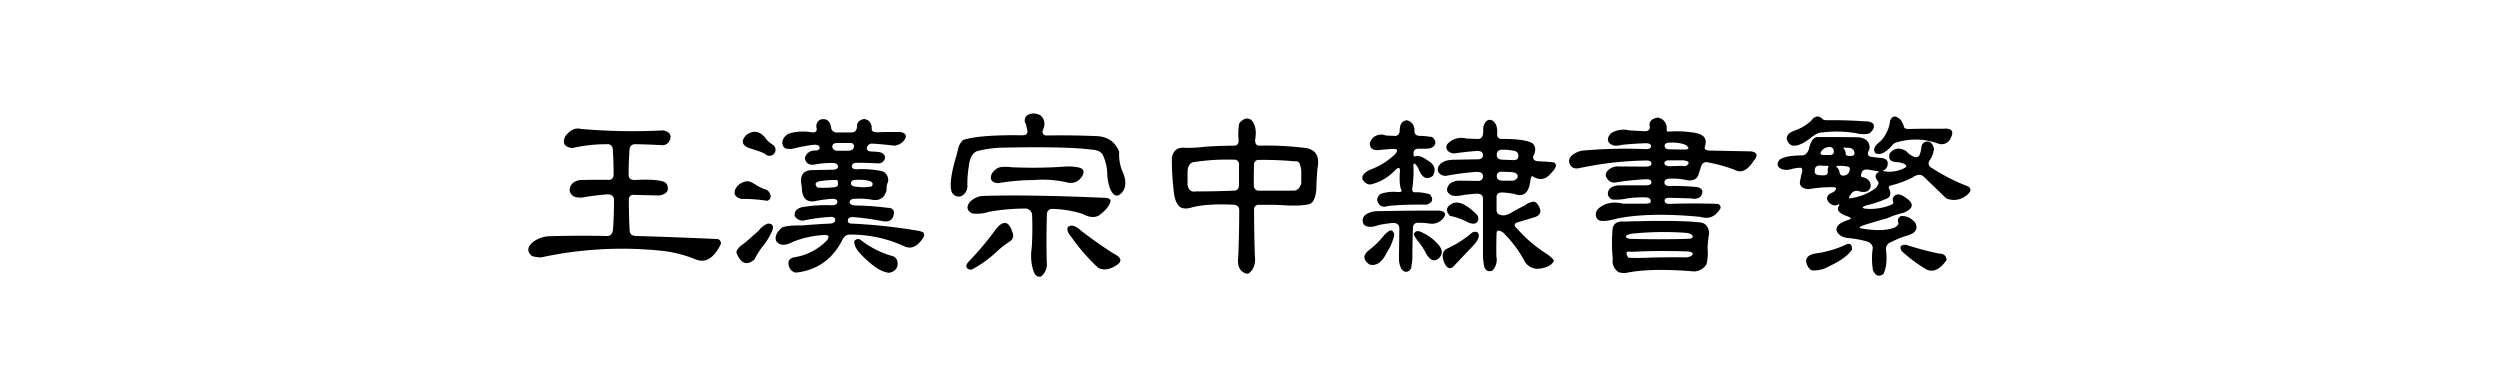 <svg xmlns="http://www.w3.org/2000/svg" width="900" height="140" viewBox="0 0 900 140">
  <defs>
    <style>
      .cls-1 {
        fill-rule: evenodd;
      }
    </style>
  </defs>
  <path id="王漢宗中隸書繁" class="cls-1" d="M206.03,53.317a53.012,53.012,0,0,1,12.525-1.392,1.807,1.807,0,0,1,2.05,1.831q0.293,4.395.293,8.789,0.073,2.2-1.757,2.2-5.2-.072-10.4.073-3.589.659-3.662,3.735a2.893,2.893,0,0,0,2.783,2.49,7.221,7.221,0,0,0,2.93-.147q3-.511,8.057-0.952,2.2,0.22,2.2,1.978,0,5.421-.366,10.84-0.368,2.2-2.124,2.2-10.328-.22-20.655.073a10.8,10.8,0,0,0-5.346,1.611q-4.1,2.856-1.1,5.493a10.163,10.163,0,0,0,3.369.513A137.56,137.56,0,0,1,238.33,90.3a44.669,44.669,0,0,1,11.719,2.93q5.565,2.563,9.448-5.347a1.566,1.566,0,0,0-1.1-1.831q-14.649-.659-29.3-1.1-2.2,0-2.417-1.758-0.294-5.639-.293-11.279a1.587,1.587,0,0,1,1.831-1.758l9.3,0.22q3.3-.731,2.857-2.93a2.15,2.15,0,0,0-1.319-1.978q-2.93-1.1-10.546-.659-2.2,0-2.2-1.831,0-4.541.293-8.862,0.147-2.2,2.051-2.2,5.054,0.074,10.034.366a2.9,2.9,0,0,0,2.417-1.758q1.172-2.856-2.343-3.589a211.607,211.607,0,0,1-29.517-.513Q206.1,45.628,203.54,49q-1.832,3.735,2.49,4.321h0Zm87.964-7.178q0.293,1.538-1.465,1.538a18.568,18.568,0,0,0-7.544.146,4.133,4.133,0,0,0-3.369,3.3q0.072,1.905,1.319,2.344a8.38,8.38,0,0,0,2.124.146,64.7,64.7,0,0,1,7.617-1.465q2.2-.22,2.417.952,0,1.1-1.831,1.1a3.46,3.46,0,0,0-3.516,2.783q0.585,2.856,3.809,2.2a31.813,31.813,0,0,1,6.225-.513q1.758,0,1.905,1.245-0.075,1.172-1.831,1.172l-6.958.146q-5.642-.146-4.249,5.933,0,6.592,5.64,5.054a51.164,51.164,0,0,1,5.42-.659q1.758,0,1.758,1.172-0.148,1.172-1.978,1.172a48.682,48.682,0,0,0-10.986.733q-2.2.733-2.344,2.051-0.513,1.538,1.612,2.49a3.059,3.059,0,0,0,1.464.22,64.95,64.95,0,0,1,9.815-1.318q1.758,0,1.611,1.245-0.219,1.172-1.977,1.172-4.908.22-9.815,0.659-5.421-.072-7.324.732-3.077,2.637-2.051,4.981,1.83,2.345,5.713.293a34.443,34.443,0,0,1,11.719-2.563q2.2,0,.805,1.9a20.632,20.632,0,0,1-11.572,6.079q-3,.513-2.124,3.369a3.248,3.248,0,0,0,2.417,2.2q11.207-1.172,16.626-11.426,0.951-2.2,2.71-2.27a46.282,46.282,0,0,1,19.7,4.175q3.736,1.832,6.885-3.076a1.623,1.623,0,0,0,.073-1.831,6.361,6.361,0,0,0-2.417-.732,198.941,198.941,0,0,0-23.291-2.49q-1.758,0-1.465-1.318,0.073-1.1,1.978-1.025a91.07,91.07,0,0,1,10.107,1.392q4.4,0.953,4.468-3.3a1.826,1.826,0,0,0-1.977-1.392,99.025,99.025,0,0,0-11.866-.879q-2.2-.146-2.124-1.318,0.22-1.1,1.978-1.1a28.854,28.854,0,0,1,5.42.22q4.833,1.172,5.932-3.442a5.949,5.949,0,0,1,.513-2.93,3.365,3.365,0,0,0-2.2-3.808,35.814,35.814,0,0,0-9.082-.659q-1.758,0-1.758-1.172,0.145-1.171,1.9-1.172,3.736,0,7.471.22a2.313,2.313,0,0,0,2.49-1.684q0.44-1.61-1.758-2.344a18.36,18.36,0,0,0-2.71-.22q-2.2-.072-1.977-1.392a1.843,1.843,0,0,1,2.051-1.465q3.88,0.22,7.763.732a5.012,5.012,0,0,0,3.443-1.758q1.977-2.343-1.026-3.15-4.248-.072-8.5.073-2.2,0-1.977-1.392-0.074-3-2.783-3.369-2.565.513-2.491,2.563-0.147,2.271-1.977,2.27h-5.347a1.934,1.934,0,0,1-2.051-1.9q-0.659-3.588-3.882-2.71a2.64,2.64,0,0,0-1.318,3.076h0Zm-24.463,7.1,2.93,0.952a18.475,18.475,0,0,1,2.93,1.172A2.171,2.171,0,1,0,278.027,52a9.364,9.364,0,0,1-2.124-1.831q-3.15-4.467-7.177-1.611-3,3.076.805,4.688h0Zm35.376,1.025h-3.3q-1.758,0-1.977-1.392,0-1.39,1.758-1.392h4.614a1.2,1.2,0,0,1,1.391,1.538q-0.292,1.318-2.49,1.245h0Zm-3.222,11.938q0,1.246-1.831,1.245a30.762,30.762,0,0,1-5.567.073,1.731,1.731,0,0,1-.659-1.245q-0.073-.805,1.9-1.1a33.275,33.275,0,0,1,5.786-.366q0.366,0.074.367,1.392h0Zm12.451-.147a1.434,1.434,0,0,1-.293,1.025,14.144,14.144,0,0,1-5.274.147q-2.2,0-2.2-1.245t1.831-1.245a23.993,23.993,0,0,1,3.662.146q2.2,0.439,2.271,1.172h0Zm-47.1,5.566a51.961,51.961,0,0,1,9.009.659,1.593,1.593,0,0,0,1.245-2.27,2.578,2.578,0,0,0-1.758-1.831,19.19,19.19,0,0,1-2.93-1.318q-2.417-1.684-3.662-1.611a5.3,5.3,0,0,0-4.248,2.93q-1.026,2.711,2.344,3.442h0Zm1.1,15.82q-3.15,2.051-3,3.589,2.343,5.859,6.445,2.417a30.468,30.468,0,0,1,2.71-4.394,25.5,25.5,0,0,0,3.662-5.859q1.1-2.709-1.538-2.71a7.215,7.215,0,0,0-3.223,2.49Zm39.477-.659q-0.587,2.345,4.395,6.811,4.614,4.321,8.056,4.614,3-.587,3.077-3.223a2.753,2.753,0,0,0-1.539-2.71,33.042,33.042,0,0,1-11.718-5.859,1.47,1.47,0,0,0-1.831-.073,0.656,0.656,0,0,0-.44.44h0ZM369.36,44.748l0.513,2.417q0.146,1.538-1.831,1.538-15.528-.22-21.313,1.685a6.292,6.292,0,0,0-1.685,2.71l-0.732,2.93Q341.6,64.964,342.48,68.7a2.758,2.758,0,0,0,3.589,1.9,4.015,4.015,0,0,0,2.2-3.442,37.352,37.352,0,0,1,.512-7.324q0.44-4.321,2.93-5.42a39.7,39.7,0,0,1,8.789-1.245q23.583-.511,32.813.732,3.075,0.22,3.881,2.27a17.108,17.108,0,0,1,1.392,5.859,18.365,18.365,0,0,0,1.025,5.859q2.05,4.614,4.761.806,1.684-2.928-.439-7.324a16.207,16.207,0,0,1-1.026-6.738q-2.2-5.493-8.423-5.64-8.789-.366-17.578-0.22a1.362,1.362,0,0,1-1.538-1.758q1.539-3.3-.732-5.42a4.606,4.606,0,0,0-4.761-.146,2.347,2.347,0,0,0-.513,3.3h0Zm-12.6,19.775q0.585,1.392,2.71,1.392a79.186,79.186,0,0,1,12.744-1.1,38.4,38.4,0,0,1,11.352.732q4.1,1.173,6.153-2.344,1.17-2.343-1.465-2.93a17.658,17.658,0,0,0-4.981-.293,162.664,162.664,0,0,1-19.116.22q-3.59-.439-5.127.366-2.637,1.686-2.27,3.955h0ZM349,72.873q-1.758,2.565.952,3.955a13.479,13.479,0,0,0,6.079-.586,79.207,79.207,0,0,1,13.111-1.172,2.439,2.439,0,0,1,2.417,2.417,114.561,114.561,0,0,1-.147,11.865,17.675,17.675,0,0,0,.659,8.276q0.879,2.417,2.71,1.9a5.641,5.641,0,0,0,2.051-5.2q-0.219-8.789.073-17.358a1.791,1.791,0,0,1,1.978-1.758,39.179,39.179,0,0,1,10.766,1.758q3.516,1.905,5.86.659,3.588-2.563,4.248-5.054,0.219-.951-1.245-1.318-27.759-1.245-44.092-.732A7.168,7.168,0,0,0,349,72.873h0ZM348.853,94.04q-1.613,1.684-.586,2.563a1.617,1.617,0,0,0,1.831.293,40.27,40.27,0,0,0,8.789-6.372,34.156,34.156,0,0,1,5.053-3.882,2.683,2.683,0,0,0,.806-2.124q-1.9-7.251-6.079-2.2a107.727,107.727,0,0,1-9.814,11.719h0Zm36.84-8.716a69.975,69.975,0,0,0,9.522,10.986q3.077,1.83,7.324-1.245,2.2-1.905-1.685-3.809-5.567-3.516-11.645-8.2-3.15-2.856-4.834-1.245-0.513,1.466,1.318,3.516h0Zm60.352-40.5a23.742,23.742,0,0,0-.147,5.713q0,1.905-1.611,1.9-4.174,0-10.327.366a53.048,53.048,0,0,1-7.031.439q-4.323-.585-5.054,3.516a88.7,88.7,0,0,0,.586,11.206q0.291,4.614,2.124,6.372,1.319,1.1,3.882.513,5.2-1.61,15.454-1.172,2.2,0.148,2.2,1.9,0,8.5-.366,16.992-0.513,4.395,2.2,5.64a1.549,1.549,0,0,0,1.758.073q2.488-2.051,2.051-6.079-0.294-8.35-.293-16.7a1.587,1.587,0,0,1,1.831-1.758q3.88-.072,7.69.073,7.251,0.513,10.474-.366,2.049-.805,2.417-5.347,0.072-3.955.439-7.69,1.171-6.079-4.028-7.1a111.85,111.85,0,0,0-16.992-.879q-1.465,0-1.465-2.051,0.805-4.321-1.025-6.812a2.379,2.379,0,0,0-2.93-.659q-1.832,1.1-1.831,1.9h0Zm0,14.5v7.1q0,2.2-1.758,2.2-6.885.294-13.769,0.293-2.418.439-3-2.271V61.74q0.072-2.489,1.757-3.3a77.941,77.941,0,0,1,14.942-.952,1.619,1.619,0,0,1,1.831,1.831h0ZM468.018,59.4a8.736,8.736,0,0,1,.439,2.124v4.468q-0.659,2.345-2.417,2.637H453.369a1.748,1.748,0,0,1-1.977-1.978q-0.075-3.735.073-7.251a1.619,1.619,0,0,1,1.831-1.831,124.588,124.588,0,0,1,12.891.513,1.489,1.489,0,0,1,1.831,1.318h0Zm34.13-10.474-3.222-.146a4.457,4.457,0,0,0-4.395.586,4.37,4.37,0,0,0-1.391,2.124q-0.075,3,3.662,2.49,2.562-.292,5.127-0.366,1.758,0,.439,1.758a25.334,25.334,0,0,1-8.349,5.42q-4.1,1.612-3.516,3.809,1.538,2.271,3.442,1.685a17.754,17.754,0,0,0,8.277-4.98q1.758-1.758,1.757.146-0.366,5.2.513,6.958,0.512,0.733-1.245.732a14.4,14.4,0,0,0-6.226.659,2.74,2.74,0,0,0-1.245,2.2q0.805,3.224,4.029,2.124a123.8,123.8,0,0,1,13.7-.439q3.368-1.025,1.245-3.735a16.764,16.764,0,0,0-5.347-.733q-1.392,0-.878-2.051a42.3,42.3,0,0,0,.292-7.471q0-1.684,1.319.146a5.165,5.165,0,0,1,.732,1.465q1.9,4.322,4.981,1.977,1.83-3.368-1.831-5.493-3-2.2-4.761-1.465-0.368.294-.366-1.245t1.831-1.538h1.465a12.38,12.38,0,0,0,2.929-.22q1.83-.879,1.612-2.344-0.66-1.9-2.124-1.758a18.076,18.076,0,0,0-3.223-.293q-2.2,0-2.2-1.758a3.484,3.484,0,0,0-2.784-3.882q-2.416.367-2.49,3.442,0,2.2-1.758,2.2h0Zm31.788-1.1q-0.149,2.2-1.905,2.2l-4.1-.147a6.841,6.841,0,0,0-6.592,1.685,1.916,1.916,0,0,0-.22,2.637,3.277,3.277,0,0,0,2.49,1.025q4.028-.585,8.057-0.879,2.2-.072,2.2,1.465t-1.831,1.538l-8.13.146a14.56,14.56,0,0,0-3.369.366q-3.369,1.318-2.856,3.882a3,3,0,0,0,3,1.538,94.7,94.7,0,0,1,10.693-1.392q2.489-.072,2.49,1.465a1.587,1.587,0,0,1-1.831,1.758l-6.885-.073a5.441,5.441,0,0,0-3.295,1.172q-2.2,2.784.878,4.175a8.456,8.456,0,0,0,3.809-.147q2.563-.366,5.127-0.513,2.2,0,2.2,1.758V92.868l0.293,2.27q0.439,3.076,3,2.344a5.477,5.477,0,0,0,1.538-5.127q-0.073-4.175.074-8.35,0-1.758,2.27-.366a42.049,42.049,0,0,1,7.69,10.181,5.384,5.384,0,0,0,5.787,2.856q3.735-.587,4.834-2.637,0.219-.587-2.2-2.417a48.7,48.7,0,0,1-10.913-9.229q-2.05-1.758.293-2.417l5.86-1.758q3.514-1.1,1.245-4.541a2.792,2.792,0,0,0-1.319-1.1,5.893,5.893,0,0,0-3.3,1.318q-2.636,1.318-5.273,2.857-2.2,1.172-3.589.586-1.392-.146-1.391-1.9V70.9q0-1.61,2.05-1.611a31.135,31.135,0,0,1,4.248.513q4.907,1.832,5.786-4.248,0.366-2.2.733-2.2,3.88,2.637,6.885-1.1,2.783-2.783.879-3.809-2.785-.292-5.347-0.366-2.271-.072-2.051-1.831,1.539-2.783-.146-4.614-2.785-1.684-11.06-1.611a1.554,1.554,0,0,1-1.758-1.758q0.292-3.516-1.758-4.907-2.2-.951-3.222,2.271Zm12.6,8.716q0,1.1-1.758,1.1l-3.735-.147q-2.2,0-2.2-1.758A1.673,1.673,0,0,1,540.6,53.9a20.056,20.056,0,0,1,4.687.439,1.675,1.675,0,0,1,1.245,2.2h0Zm-0.146,7.1a2.139,2.139,0,0,1-2.344,1.392h-3q-2.2,0-2.2-1.611t1.831-1.611l3.515,0.147q2.269,0.22,2.2,1.685h0ZM522,77.707a24.806,24.806,0,0,1,6.079,2.124q2.124,1.1,3.369.439a2.119,2.119,0,0,0-.073-3.3q-5.932-5.785-9.228-3.3-2.418,1.686-.147,4.028h0Zm-30.542-.293a2.619,2.619,0,0,0-.439,3.442q1.609,1.538,5.346.147a46.866,46.866,0,0,1,5.054-.732q2.2-.072,2.344,1.831l-0.147,11.572q0.44,3.807,2.344,4.175a2.019,2.019,0,0,0,2.124-1.611l0.366-2.93q0-5.713.22-11.426a1.71,1.71,0,0,1,1.978-1.684,29.091,29.091,0,0,1,4.1.293,5.116,5.116,0,0,0,4.248-1.318q2.856-2.856-.952-3.369-11.207,0-22.192.22a7.483,7.483,0,0,0-4.4,1.392h0Zm1.611,12.451q-3.735,2.784-.073,5.347,3.735,1.025,6.3-4.394a18.833,18.833,0,0,0,2.563-5.859,1.758,1.758,0,0,0-.878-1.977q-0.588-.366-2.564,1.538a30.707,30.707,0,0,1-5.347,5.347h0Zm17.652-2.783a27.411,27.411,0,0,1,2.783,4.395q2.124,3.516,4.541,1.465,2.269-2.417-.659-5.347a16.951,16.951,0,0,0-5.86-4.1q-1.905-.879-2.563.879a9.354,9.354,0,0,0,1.758,2.71h0Zm10.547,2.271q-3,1.246-1.245,5.42,1.683,3.368,3.955.366l5.493-5.786q3.88-3.807,2.563-5.566-0.586-.659-2.051-0.073a37.691,37.691,0,0,1-8.715,5.64h0Zm70.752-42.114-5.42-.293a8.641,8.641,0,0,0-5.86.586,3.193,3.193,0,0,0-1.9,2.637,2.014,2.014,0,0,0,1.392,1.9q1.1,0.733,3.662.073,4.32-.439,8.569-0.586,1.83,0,1.9,1.025,0.072,1.172-2.05,1.1a171.817,171.817,0,0,0-21.387.439,7.805,7.805,0,0,0-5.274,2.051,2.834,2.834,0,0,0-.8,2.051q0.73,3.15,4.175,2.2a122.767,122.767,0,0,1,23.73-2.637q1.758,0,1.758,1.172,0,1.027-2.2,1.025l-10.328-.073a5.2,5.2,0,0,0-3.369,1.685,2.334,2.334,0,0,0-.512,1.831q1.1,2.565,3.442,2.271a94.523,94.523,0,0,1,11.206-1.172q1.758,0,1.758,1.1t-2.2,1.1h-9.668q-3.956.44-3.809,3.3a2.585,2.585,0,0,0,1.685,1.831,18.272,18.272,0,0,0,5.273-.44,42.725,42.725,0,0,1,6.592-.366q1.9,0.074,1.9,1.465,0,0.807-1.977.806H584.4q-5.421-1.245-8.789,1.611a2.817,2.817,0,0,0-1.1,2.2,2.269,2.269,0,0,0,1.318,2.27q1.977,0.513,6.3-.732,11.791-2.343,30.1-.586,4.395,1.392,7.105-3a1.28,1.28,0,0,0-1.025-1.685q-8.79-.292-17.359,0-1.686,0-1.684-1.245,0-.951,1.831-0.952l7.763,0.22a3.715,3.715,0,0,0,3.3-.586q1.758-2.489-.879-3.442a82.9,82.9,0,0,0-10.327-.44q-1.758,0-1.758-1.318,0-1.171,1.758-1.318a23.386,23.386,0,0,1,6.519.586q3.3,0.368,4.028-2.2l0.732-2.2q0.439-2.2,2.2-2.124a58.187,58.187,0,0,1,9.961,2.71q3.587,2.051,6.958-3.223,2.417-2.856-.952-3.369L615.454,54.2q-2.125-.072-1.684-1.465,1.317-3.881-3.15-4.834a39.365,39.365,0,0,0-10.107-.513c-0.392,0-.562-0.317-0.513-0.952a3.772,3.772,0,0,0-3.149-4.1q-3.516.513-2.93,3.369,0.072,1.538-1.9,1.538h0Zm15.82,6.152q0,0.513-2.564.44l-4.248-.073q-1.756,0-1.757-1.245,0-1.171,1.9-1.172a15.817,15.817,0,0,1,4.834.513q1.758,0.587,1.831,1.538h0Zm0.073,5.273Q607.4,60.2,605.493,59.69l-4.1.146q-2.2,0-2.2-1.1,0-1.025,1.831-1.025h4.834q2.124,0.22,2.051.952h0Zm-27.392,23.8a58.741,58.741,0,0,0,.073,10.693A4.761,4.761,0,0,0,582.715,98a7.734,7.734,0,0,0,2.563.293q8.13-1.832,23.658-.659a5.274,5.274,0,0,0,5.419-2.564,16.716,16.716,0,0,0,.367-5.786,45.923,45.923,0,0,1,.586-5.42q-0.368-3.516-3.37-3.809-8.2-.879-27.246-0.293-3.735-.292-4.174,2.71h0Zm28.857,2.563q0.145,0.879-1.685.952-10.4.294-20.8,0-1.612-.146-1.538-0.952,0.072-.439,1.831-0.879a111.954,111.954,0,0,1,20.141-.293q1.83,0.367,2.051,1.172h0Zm0,6.519q-0.294.733-2.051,1.1-6.519-.072-12.744.073-4.323.22-8.35,0.073-1.832-2.709,1.1-2.124,8.715-.512,20.435-0.147,1.758,0.22,1.611,1.025h0Zm36.694-44.531q-2.929.953-2.856,3.076,0.806,2.345,2.563,2.344,2.2,0.148,5.86-2.637,2.783-2.269,4.394-2.124a42.608,42.608,0,0,1,12.305.293,9.358,9.358,0,0,0,4.614.073q2.269-1.758,1.392-3.516a3.646,3.646,0,0,0-2.637-.806q-6.666-.512-13.843-0.44-1.538,0-1.831-.513-2.05-1.978-4.1.806a17.753,17.753,0,0,1-5.86,3.442h0Zm30.909,3.809q-3.37,2.491-1.758,4.395a3.563,3.563,0,0,0,3.3-.513,12.182,12.182,0,0,0,2.856-2.637,2.927,2.927,0,0,1,1.392-.806,23.492,23.492,0,0,1,14.795.366,3.517,3.517,0,0,0,4.321-1.245q2.709-4.541-2.49-4.028-6.226-.072-12.232.073-1.686,0-1.758-.879a9.418,9.418,0,0,0-1.1-2.344q-2.711-2.637-3.882.293a12.491,12.491,0,0,1-3.442,7.324h0Zm-28.272,5.127q-5.933,0-8.057,1.538-1.757,2.271.879,3.442a5.88,5.88,0,0,0,3.662-.147,14.621,14.621,0,0,1,2.417-.366q1.611-.292,1.1,1.685a13.412,13.412,0,0,0-.513,2.344q-1.1,3.3,2.857,3.662a48.687,48.687,0,0,1,8.569-.732q2.49,0,.44,1.758-3.3,1.246-1.9,3.442,1.685,1.977,3.443,1.1,1.024-.366.293,0.586-1.173,2.051,2.929,3.516,2.49,0.879.733,1.318a15.773,15.773,0,0,0-2.344.952q-2.345,1.172-2.051,3,1.024,2.491,4.761,2.71a35.339,35.339,0,0,1,5.933,1.1q2.2,0.659,2.343,2.417a25.842,25.842,0,0,0,.074,8.057q1.39,3,3.735,1.318,1.609-3.076.952-8.789a2.524,2.524,0,0,1,1.9-2.71,26.693,26.693,0,0,1,5.787-2.344q4.466-1.318,2.856-4.614-2.417-2.783-5.347-2.344-1.319,1.1-.8,2.2,0.364,1.026-1.392,1.9-4.174,1.612-11.865.293-1.467-.292.586-1.1,4.394-1.391,8.716-2.564a30.638,30.638,0,0,1,5.859-1.977q5.493-2.269.806-5.42-2.71-2.05-4.248-.513a2.119,2.119,0,0,0-.22,2.2q0.219,0.513-1.538,1.172a20.121,20.121,0,0,1-8.423,1.1q-2.2-.366.146-1.172a43.829,43.829,0,0,0,7.325-2.417q2.123-.805,1.025-3.589-0.659-1.025,1.1-1.318a35.728,35.728,0,0,0,7.324-2.783q2.417-1.684,3.955-.293l8.13,7.837a7,7,0,0,0,7.031-.879q2.782-1.978.952-3.369a68.888,68.888,0,0,1-13.257-6.738,1.791,1.791,0,0,1-.586-2.857,9.465,9.465,0,0,0,1.465-4.028q-0.952-3.588-3.662-2.2a2.21,2.21,0,0,0-.879,1.611,11.593,11.593,0,0,1-.659,2.856q-0.807,1.392-2.637.366a10.051,10.051,0,0,1-2.27-1.831q-3.516-1.978-5.786.806-1.1,3.076,2.563,3.223a7.863,7.863,0,0,1,2.124.439q2.269,0.879.293,1.831a11.843,11.843,0,0,1-5.639,1.172q-2.418-.22-1.685-0.439a2.582,2.582,0,0,0,1.392-1.465q0.951-3-2.784-3.076l-2.417-.293q-2.2-.072-1.611-1.977l0.439-.952q0.292-3.588-3.808-4.175-7.619-.146-15.235-0.073-1.977.513-2.783,4.321-0.732,2.2-2.49,2.27h0Zm11.426-1.611q0.291,1.538-1.831,1.465h-1.612q-1.684,0-1.171-1.1a3.439,3.439,0,0,1,2.856-1.758,1.412,1.412,0,0,1,1.758,1.392h0Zm5.786,1.831q-1.538-.072-1.465-0.806a2.829,2.829,0,0,0-.732-1.9q-0.513-.44,1.1-0.293,2.858,0,2.784,2.124,0,0.879-1.685.879h0ZM658.3,59.909a2.827,2.827,0,0,0-.293,1.758q0.145,1.466-1.612,1.465l-1.245-.073q-2.124-.072-1.831-1.685,0-2.2,2.93-1.684,2.2-.072,2.051.22h0Zm7.4,1.977a2.186,2.186,0,0,1-2.2,1.318,1.175,1.175,0,0,1-1.245-1.318,4.414,4.414,0,0,0-1.026-1.758q-0.659-.439,1.1-0.439a14.737,14.737,0,0,1,2.564.22q1.537,0.148.8,1.977h0Zm8.716-.513q2.488,0.367,2.051.513-2.271,1.1-.44,3.369,0.732,0.659-.732,2.417a18.6,18.6,0,0,1-8.13,3.516q-2.49.733-.879-1.172a2.35,2.35,0,0,1,3.15-1.1q3.441,0.807,4.028-1.831,0-2.709-3.15-3.369-0.658-.072-0.073-1.685,0.512-1.245,2.49-.952Zm-23.95,33.765q0.951,2.269,2.27,2.2a10.548,10.548,0,0,0,5.86-1.538q6.078-2.856,8.13-5.933,0.072-3.148-2.784-1.538a37.579,37.579,0,0,1-9.961,2.856q-4.687.659-3.515,3.955h0Zm42.993,1.831q3.662,1.83,7.324-3.369-0.147-2.343-2.929-2.344a111.815,111.815,0,0,1-11.719-3.149q-2.931,0-1.465,2.344a53.987,53.987,0,0,0,8.789,6.519h0Z"/>
</svg>
